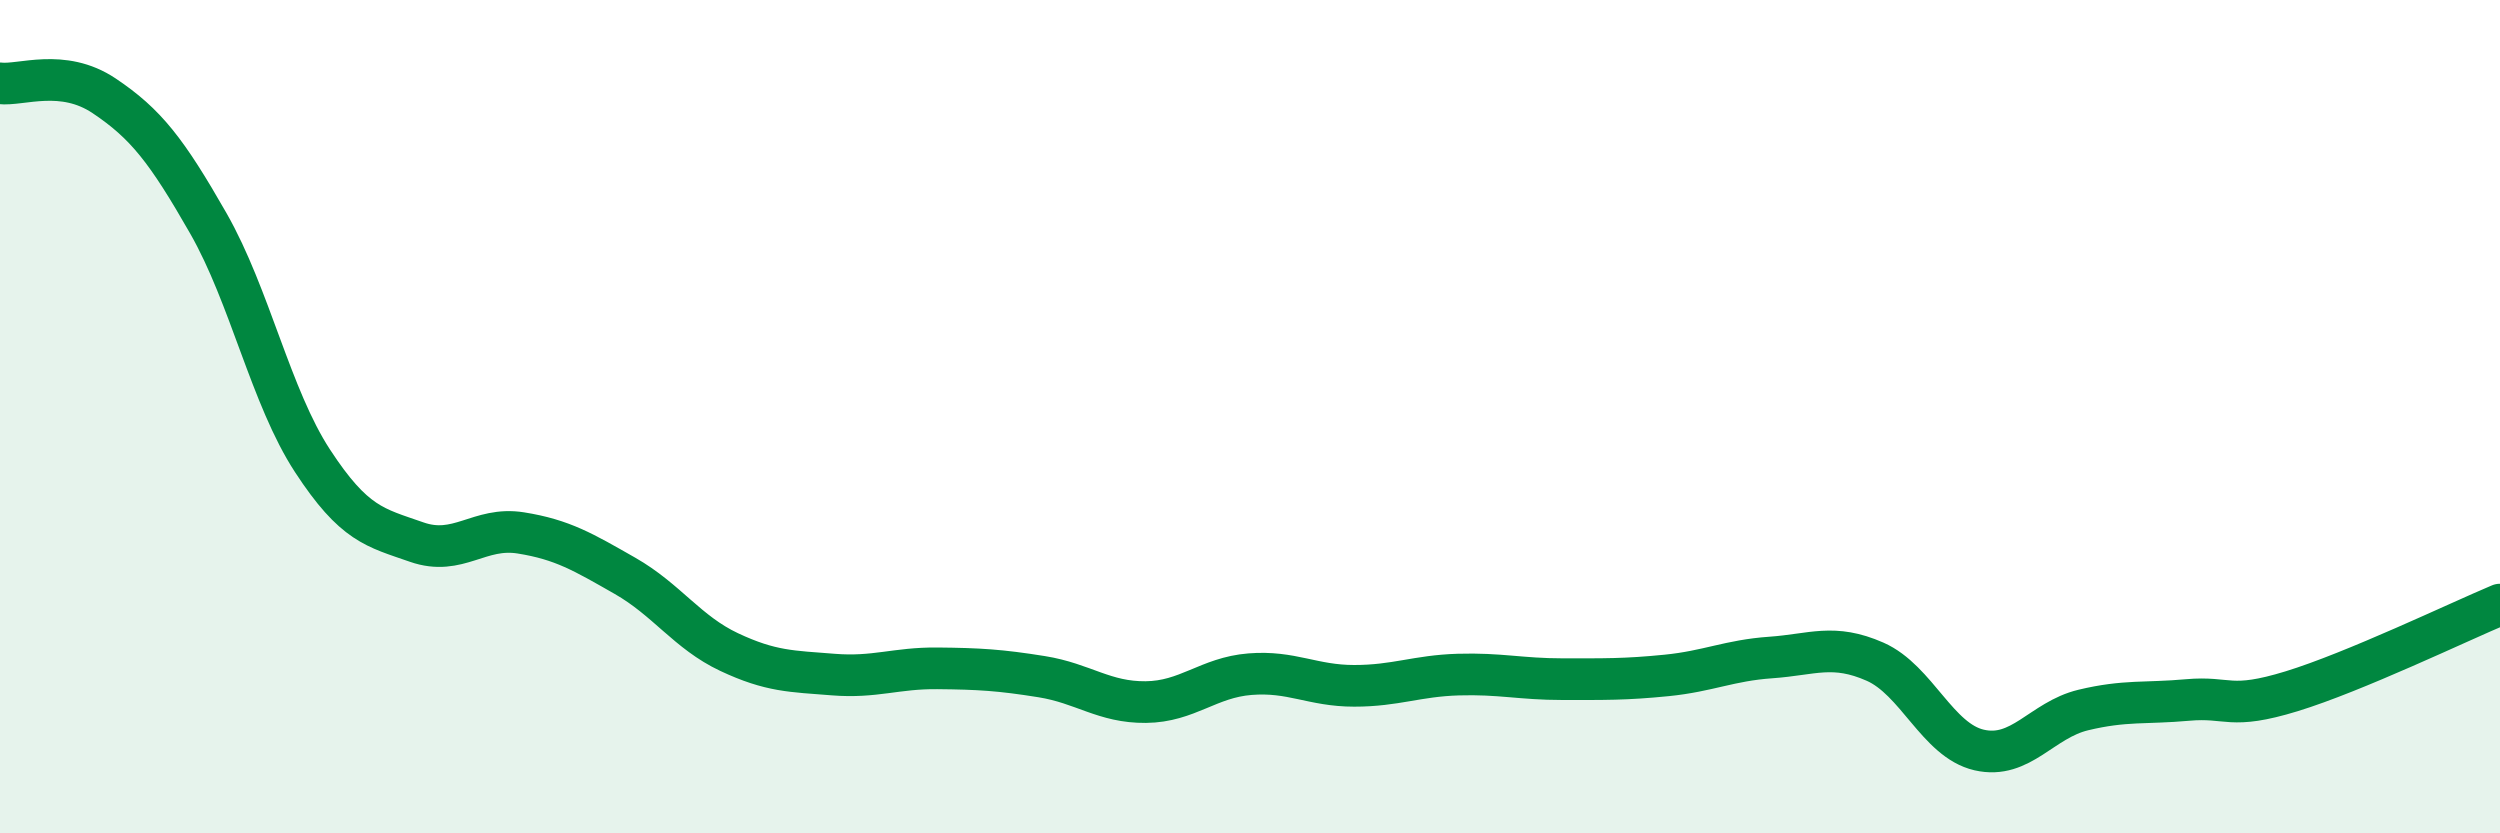 
    <svg width="60" height="20" viewBox="0 0 60 20" xmlns="http://www.w3.org/2000/svg">
      <path
        d="M 0,2 C 0.5,2.06 1.5,1.63 2.5,2.3 C 3.5,2.97 4,3.61 5,5.36 C 6,7.11 6.5,9.53 7.5,11.06 C 8.5,12.59 9,12.66 10,13.01 C 11,13.36 11.5,12.63 12.5,12.79 C 13.5,12.95 14,13.25 15,13.82 C 16,14.39 16.5,15.18 17.5,15.65 C 18.5,16.12 19,16.11 20,16.19 C 21,16.27 21.5,16.03 22.5,16.04 C 23.5,16.05 24,16.08 25,16.24 C 26,16.4 26.5,16.86 27.5,16.85 C 28.5,16.84 29,16.26 30,16.18 C 31,16.1 31.5,16.46 32.5,16.46 C 33.5,16.46 34,16.22 35,16.19 C 36,16.16 36.5,16.3 37.5,16.3 C 38.5,16.3 39,16.31 40,16.21 C 41,16.11 41.5,15.85 42.5,15.78 C 43.5,15.71 44,15.44 45,15.88 C 46,16.32 46.5,17.77 47.5,18 C 48.5,18.23 49,17.28 50,17.04 C 51,16.8 51.5,16.89 52.5,16.8 C 53.5,16.71 53.5,17.05 55,16.59 C 56.5,16.13 59,14.93 60,14.51L60 20L0 20Z"
        fill="#008740"
        opacity="0.1"
        stroke-linecap="round"
        stroke-linejoin="round"
      />
      <path
        d="M 0,2 C 0.5,2.06 1.5,1.63 2.5,2.3 C 3.5,2.97 4,3.61 5,5.36 C 6,7.11 6.5,9.53 7.5,11.06 C 8.5,12.59 9,12.66 10,13.01 C 11,13.36 11.5,12.63 12.5,12.79 C 13.5,12.95 14,13.25 15,13.82 C 16,14.39 16.5,15.18 17.5,15.65 C 18.5,16.12 19,16.11 20,16.19 C 21,16.27 21.5,16.03 22.5,16.04 C 23.5,16.05 24,16.08 25,16.24 C 26,16.4 26.5,16.86 27.5,16.85 C 28.5,16.84 29,16.26 30,16.18 C 31,16.1 31.5,16.46 32.5,16.46 C 33.5,16.46 34,16.22 35,16.19 C 36,16.16 36.5,16.3 37.5,16.3 C 38.5,16.3 39,16.31 40,16.21 C 41,16.11 41.5,15.85 42.5,15.78 C 43.5,15.71 44,15.44 45,15.88 C 46,16.32 46.5,17.77 47.5,18 C 48.5,18.23 49,17.28 50,17.04 C 51,16.8 51.5,16.89 52.5,16.8 C 53.5,16.71 53.5,17.05 55,16.59 C 56.5,16.13 59,14.93 60,14.51"
        stroke="#008740"
        stroke-width="1"
        fill="none"
        stroke-linecap="round"
        stroke-linejoin="round"
      />
    </svg>
  